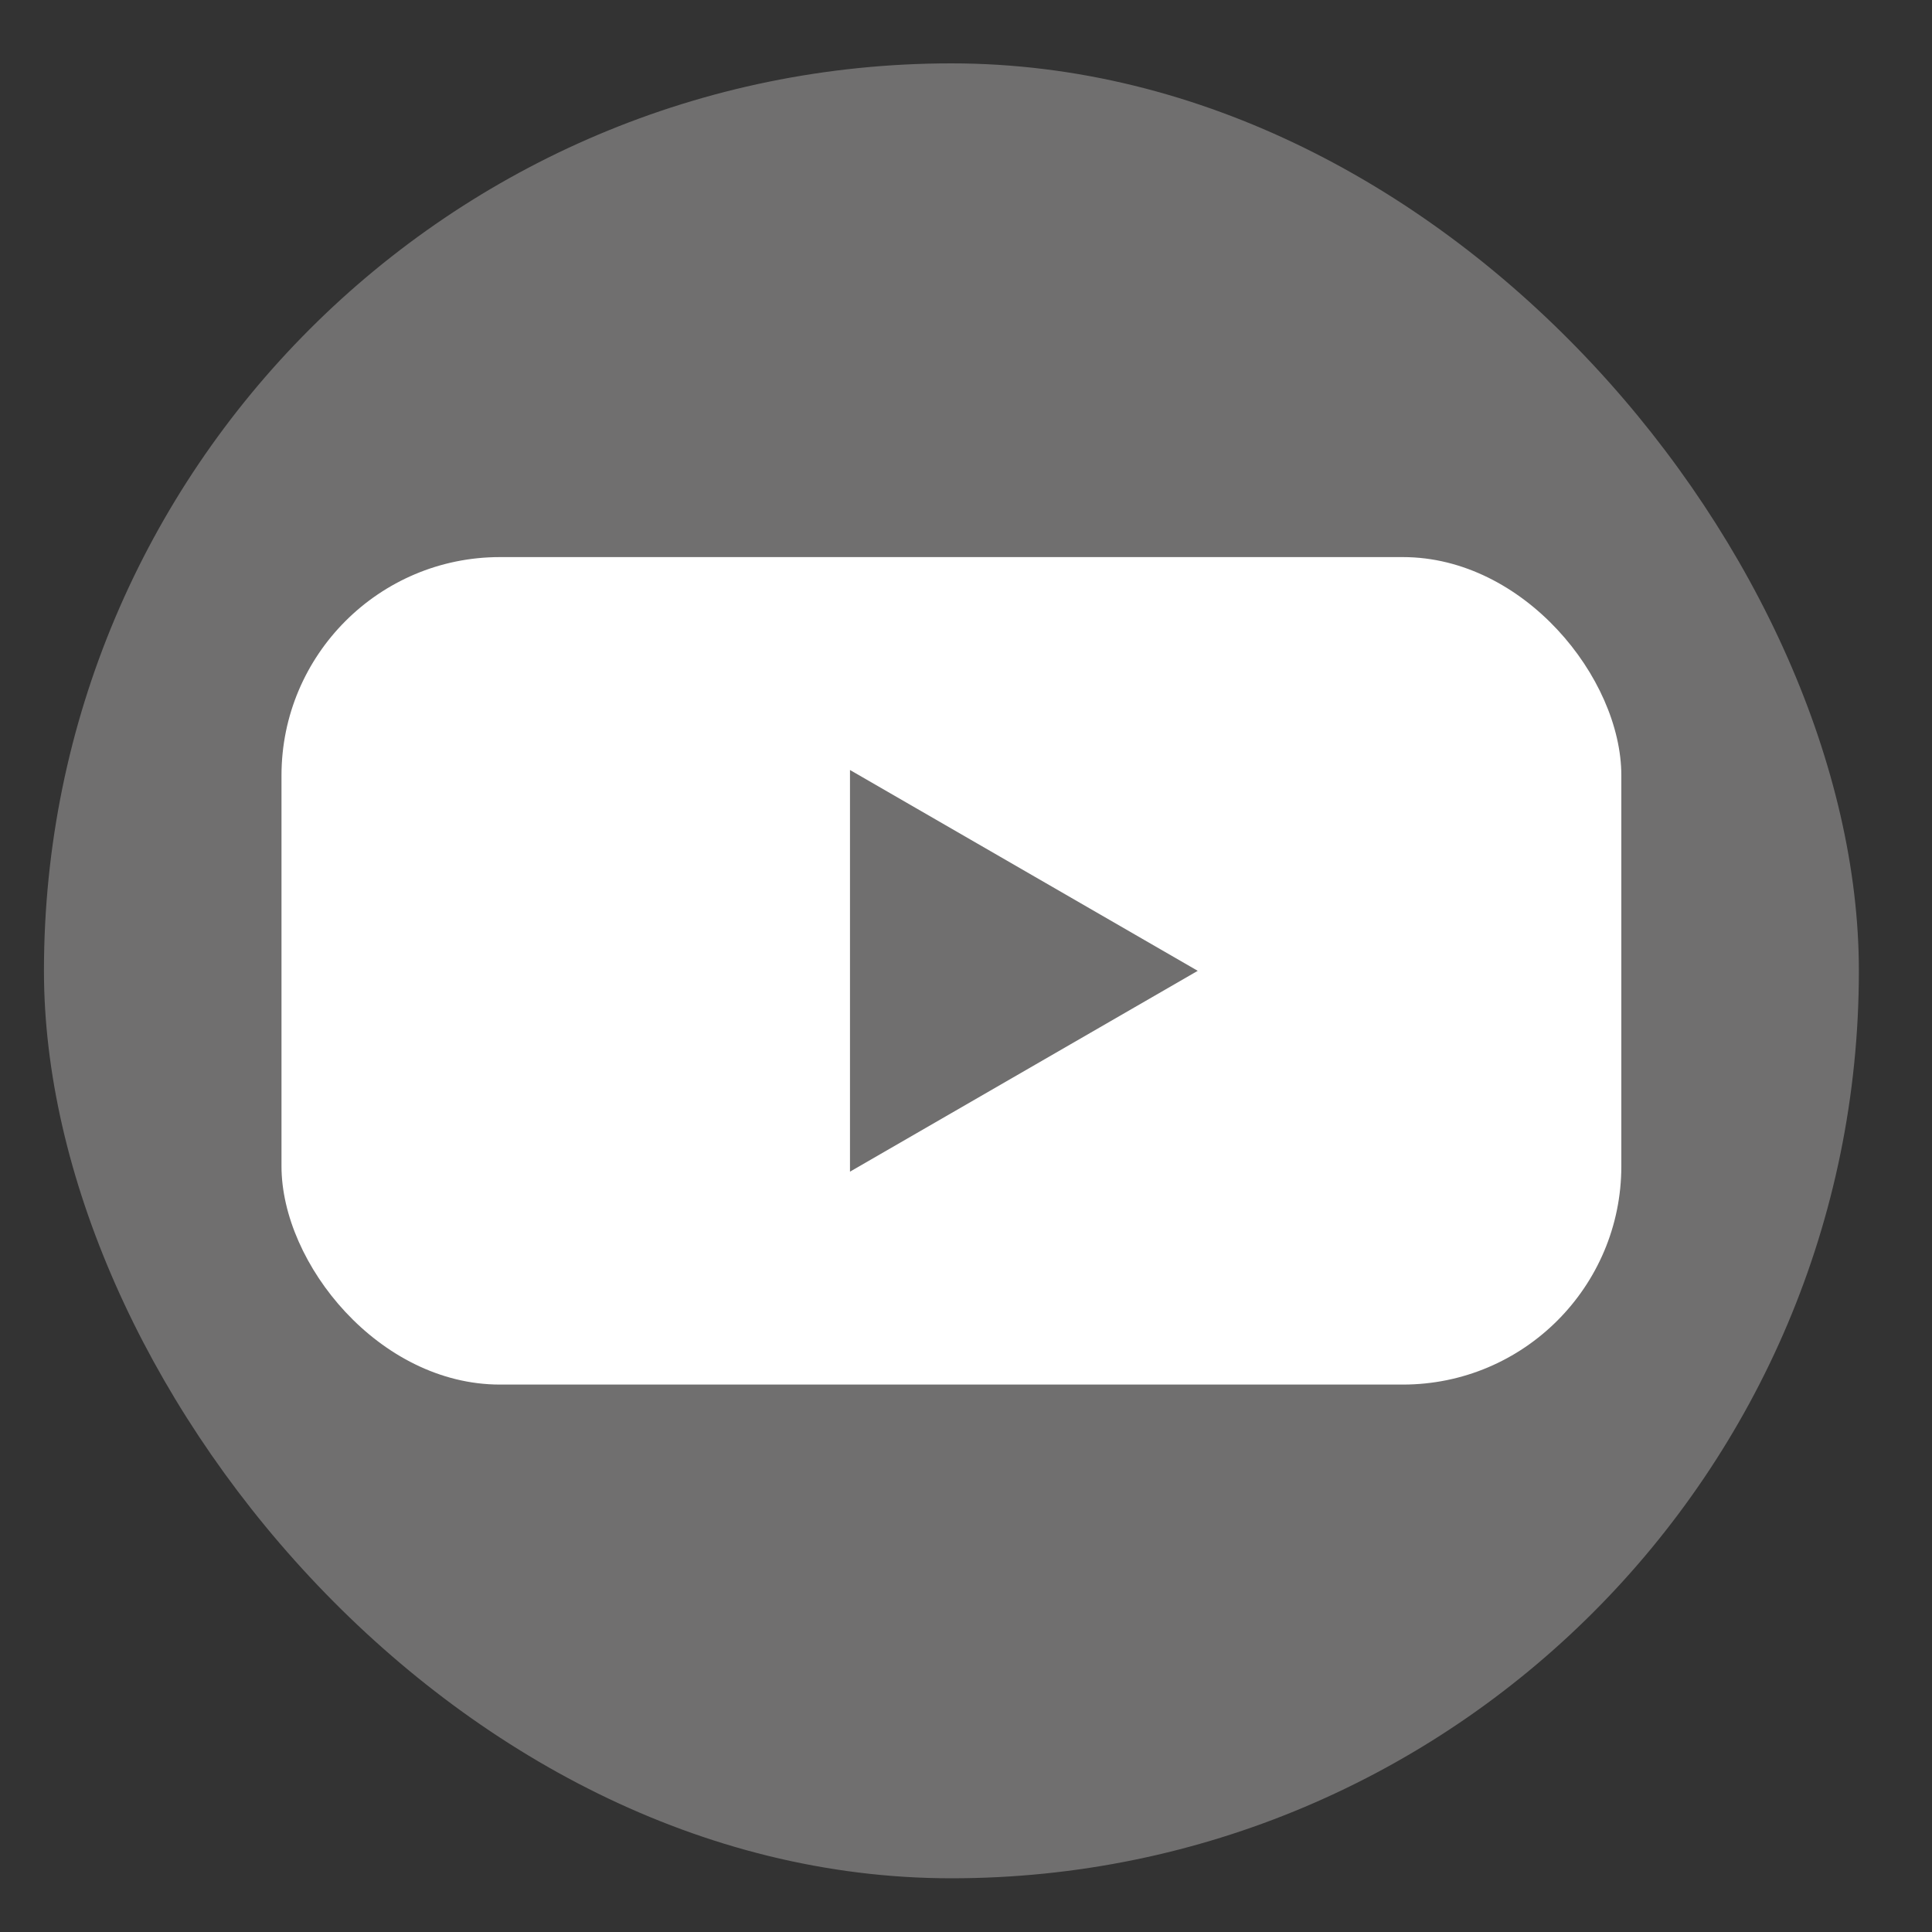 <?xml version="1.0" encoding="UTF-8"?><svg id="Vrstva_1" xmlns="http://www.w3.org/2000/svg" viewBox="0 0 200 200"><rect x="0" y="0" width="200" height="200" fill="#333333" stroke="none"/><defs><style>.cls-1{fill:#fff;}.cls-2{fill:#706f6f;}</style></defs><rect class="cls-2" x="4.55" y="6.56" width="187.88" height="187.88" rx="93.94" ry="93.94"/><rect class="cls-1" x="29.14" y="57.67" width="138.7" height="85.66" rx="22.61" ry="22.61"/><polygon class="cls-2" points="123.99 100.5 87.99 79.71 87.99 121.29 123.99 100.5"/></svg>
